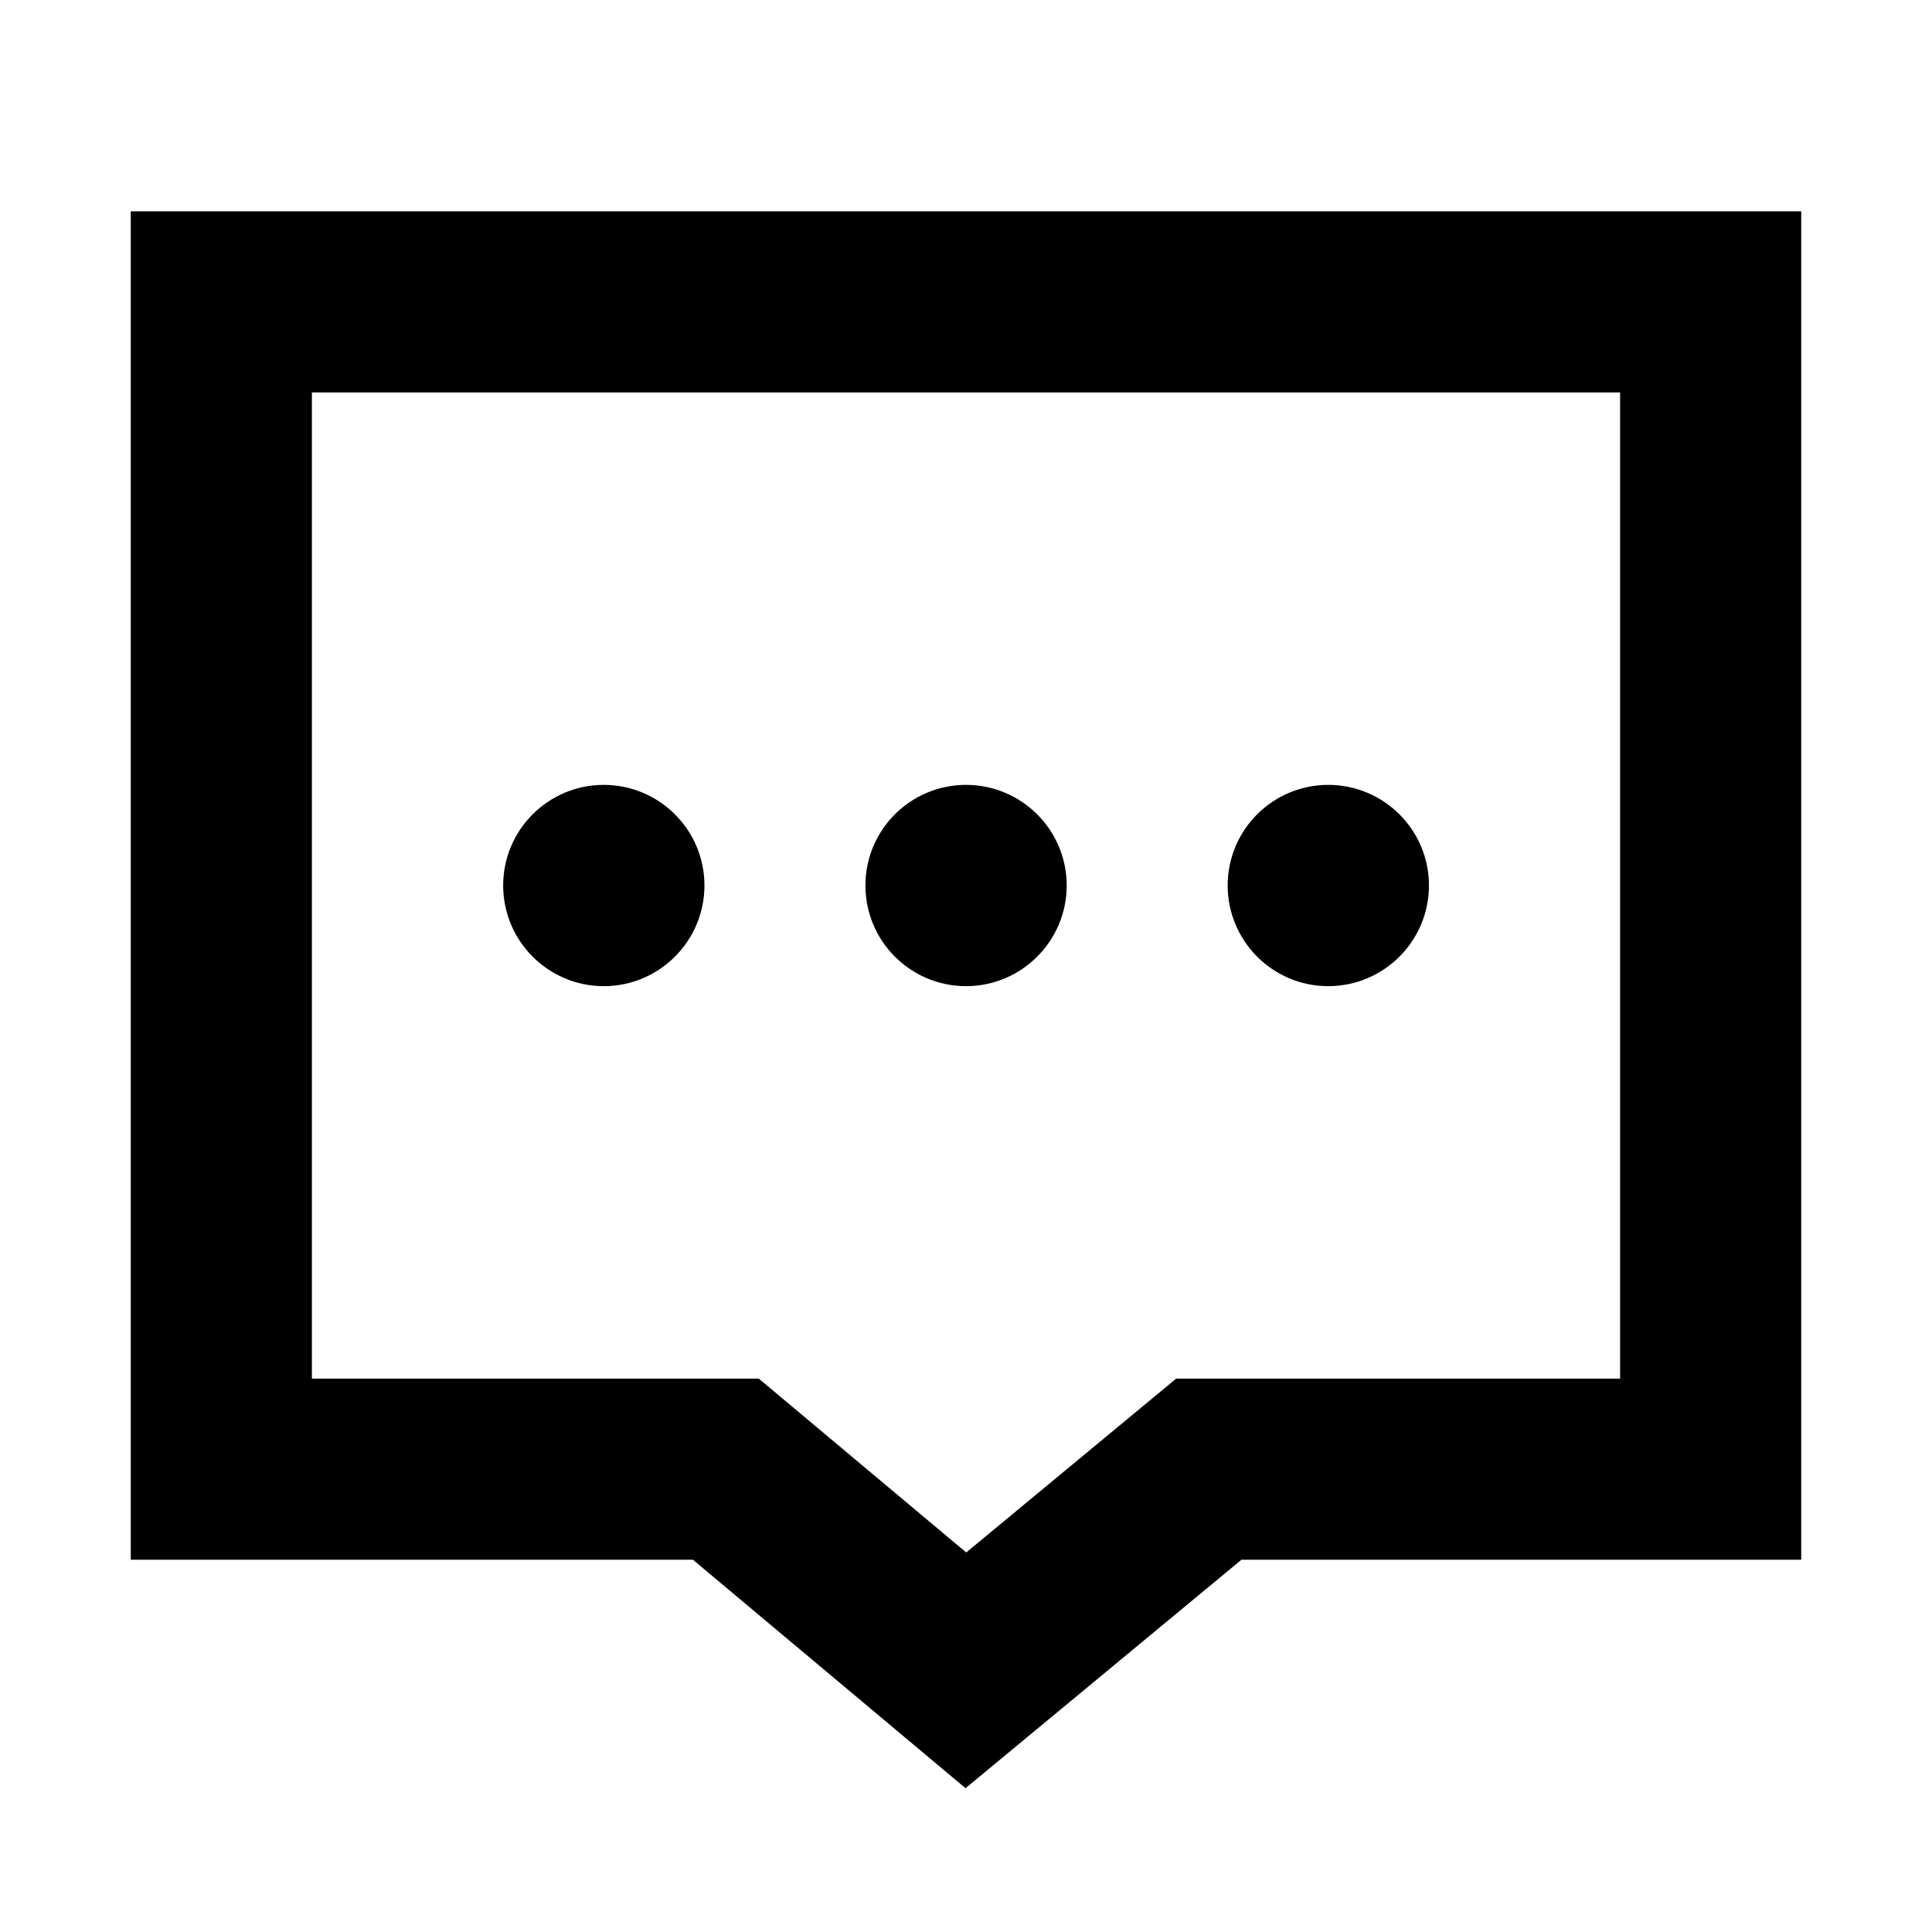 <svg width="16" height="16" viewBox="0 0 16 16" fill="none" xmlns="http://www.w3.org/2000/svg">
<path d="M1.833 2.5H14.167V12.167H10.011L7.999 13.833L6.011 12.167H1.833V2.5Z" stroke="black" stroke-width="1.5"/>
<path d="M5 6.75C5.322 6.75 5.584 7.011 5.584 7.333C5.584 7.655 5.322 7.917 5 7.917C4.678 7.917 4.417 7.655 4.417 7.333C4.417 7.011 4.678 6.75 5 6.75ZM8 6.75C8.322 6.75 8.584 7.011 8.584 7.333C8.584 7.655 8.322 7.917 8 7.917C7.678 7.917 7.417 7.655 7.417 7.333C7.417 7.011 7.678 6.75 8 6.75ZM11 6.75C11.322 6.75 11.584 7.011 11.584 7.333C11.584 7.655 11.322 7.917 11 7.917C10.678 7.917 10.417 7.655 10.417 7.333C10.417 7.011 10.678 6.75 11 6.75Z" fill="black" stroke="black" stroke-width="0.5" stroke-linecap="square"/>
</svg>
